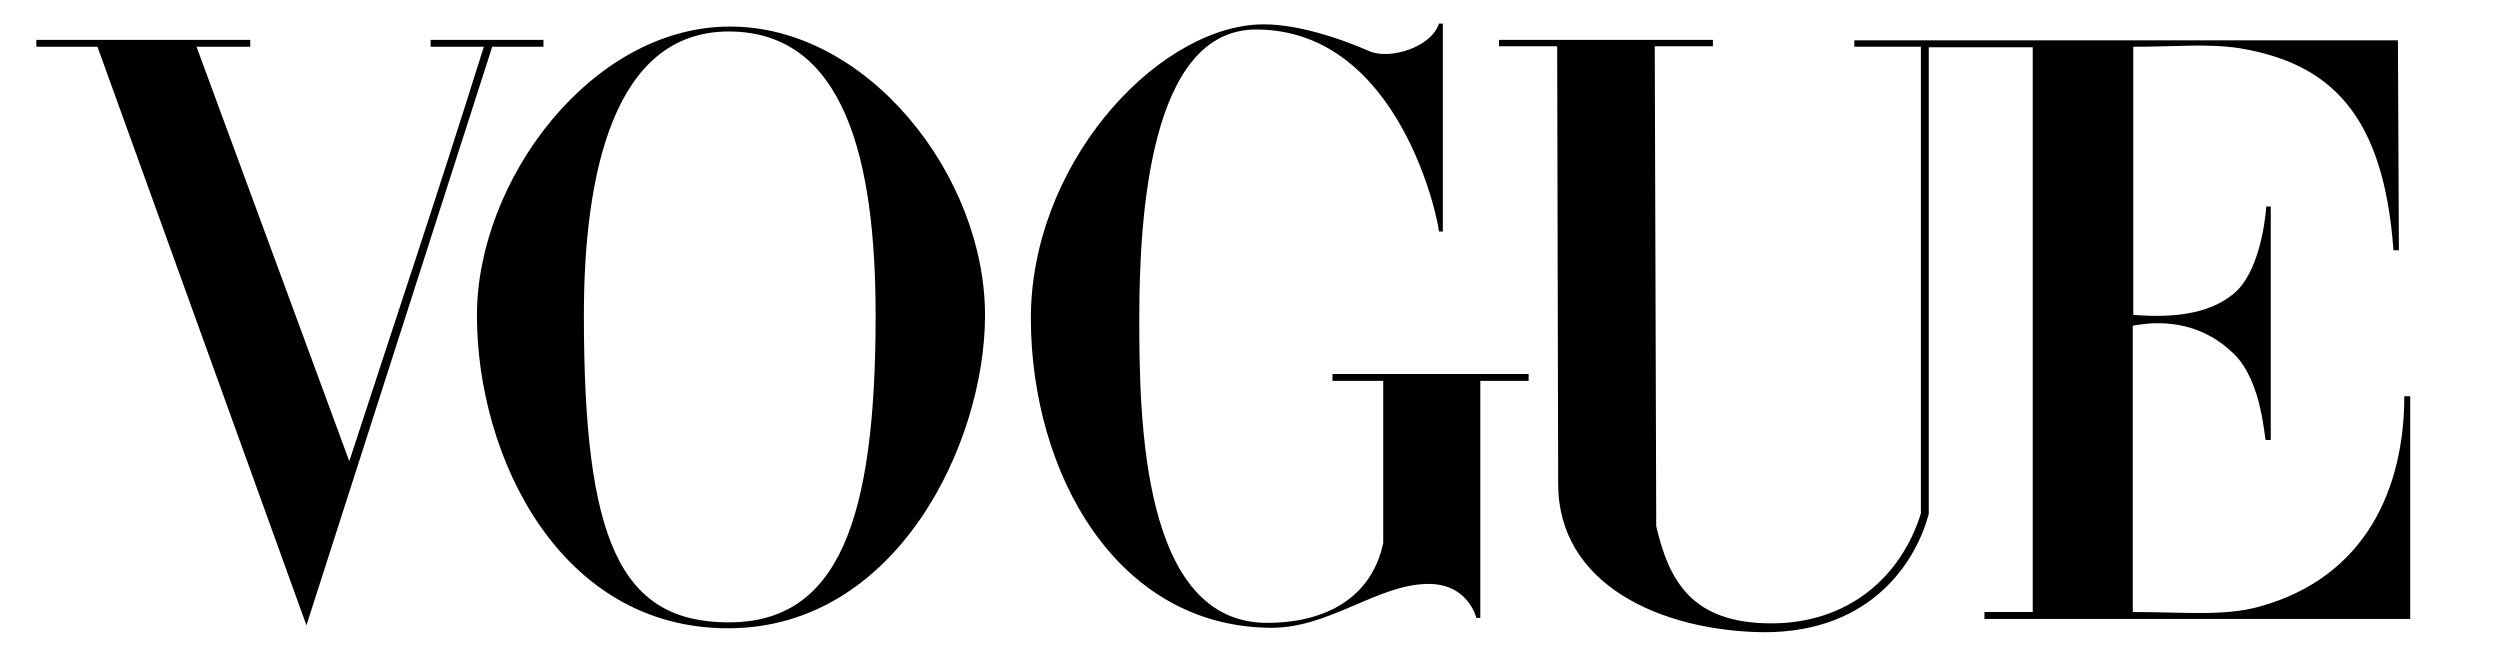 <svg xml:space="preserve" style="enable-background:new 0 0 800 209;" viewBox="0 0 800 209" y="0px" x="0px" xmlns:xlink="http://www.w3.org/1999/xlink" xmlns="http://www.w3.org/2000/svg" id="Layer_1" version="1.1">
<g transform="translate(-1687.849,1694.346)" id="layer1">
	<g transform="matrix(1.577,0,0,1.577,-1570.74,-1303.899)" id="g3846">
		<g id="g3863">
			<path d="M2214.2-242.2c-28.1,0.2-51.1,31.4-51.1,58.6c0,28.7,16.8,63.6,51.1,63.5c34.2-0.1,52-37.7,52-63.5
				C2266.2-212,2242.3-242.4,2214.2-242.2z M2214.2-241.2c23.5,0,29.8,26,29.8,57.6c0,41.7-7.6,62.3-29.8,62.3
				c-22.2,0-29.4-16.9-29.4-62.3C2184.8-212,2190.7-241.2,2214.2-241.2z" id="path3064"></path>
			<path d="M2275.5-182.8c-0.1-31,24.7-58.4,45.7-59.8c7.6-0.5,17.3,2.9,23,5.4c4.1,1.8,12.6-0.8,14.1-5.6h0.8v42.2
				h-0.8c0-1.8-7.8-41-37.1-41c-21.6,0-23.7,38-23.7,58.7s0.6,61.7,25.9,61.7c12.2,0,21.3-5.3,23.6-16.2v-32.9h-10.3v-1.4h39.8v1.4
				h-9.8v48.1h-0.8c0,0-1.6-6.9-9.7-6.9c-10.3,0-20.1,9-32,8.9C2292.7-120.4,2275.6-151.8,2275.5-182.8L2275.5-182.8z" id="path3060"></path>
			<path d="M2086.1-238.1h-12.4v-1.4h43.4v1.4h-10.9l31,84.1c9.7-29.8,17.2-51.9,27.3-84.1h-10.8v-1.4h22.9v1.4h-10.4
				l-37.7,117.4L2086.1-238.1z" id="path3058"></path>
			<path d="M2382.5-149.4l-0.2-88.8h-11.8v-1.3h43.4v1.3h-11.8l0.3,97.4c2.6,11.1,7.2,19.6,23.1,19.7
				c15.8,0.1,26.6-9.4,30.6-22.3v-94.7h-13.5v-1.3h110.3l0.2,42.6h-1.1c-2-27.5-12.7-37.9-31.2-41c-6.4-1-13.1-0.3-21.6-0.3v54.4
				c7.4,0.6,15.2,0.1,20.5-4.4c4.8-4.1,6.2-13.7,6.5-17.6h0.9v47.4h-1c-0.3,0-0.7-11.9-6.5-17.5c-5.8-5.7-13.2-7.1-20.5-5.7v58.1
				c10.3,0,18.6,0.9,25.7-1.1c21.8-6,29.4-24.3,29.4-42.7h1.2v45.2H2469v-1.4h9.8v-114.6h-21.1v94.7c-2.4,9.1-11.2,24.1-33.6,24
				C2403.2-119.6,2382.5-129,2382.5-149.4L2382.5-149.4z" id="path3054"></path>
		</g>
	</g>
</g>
</svg>

